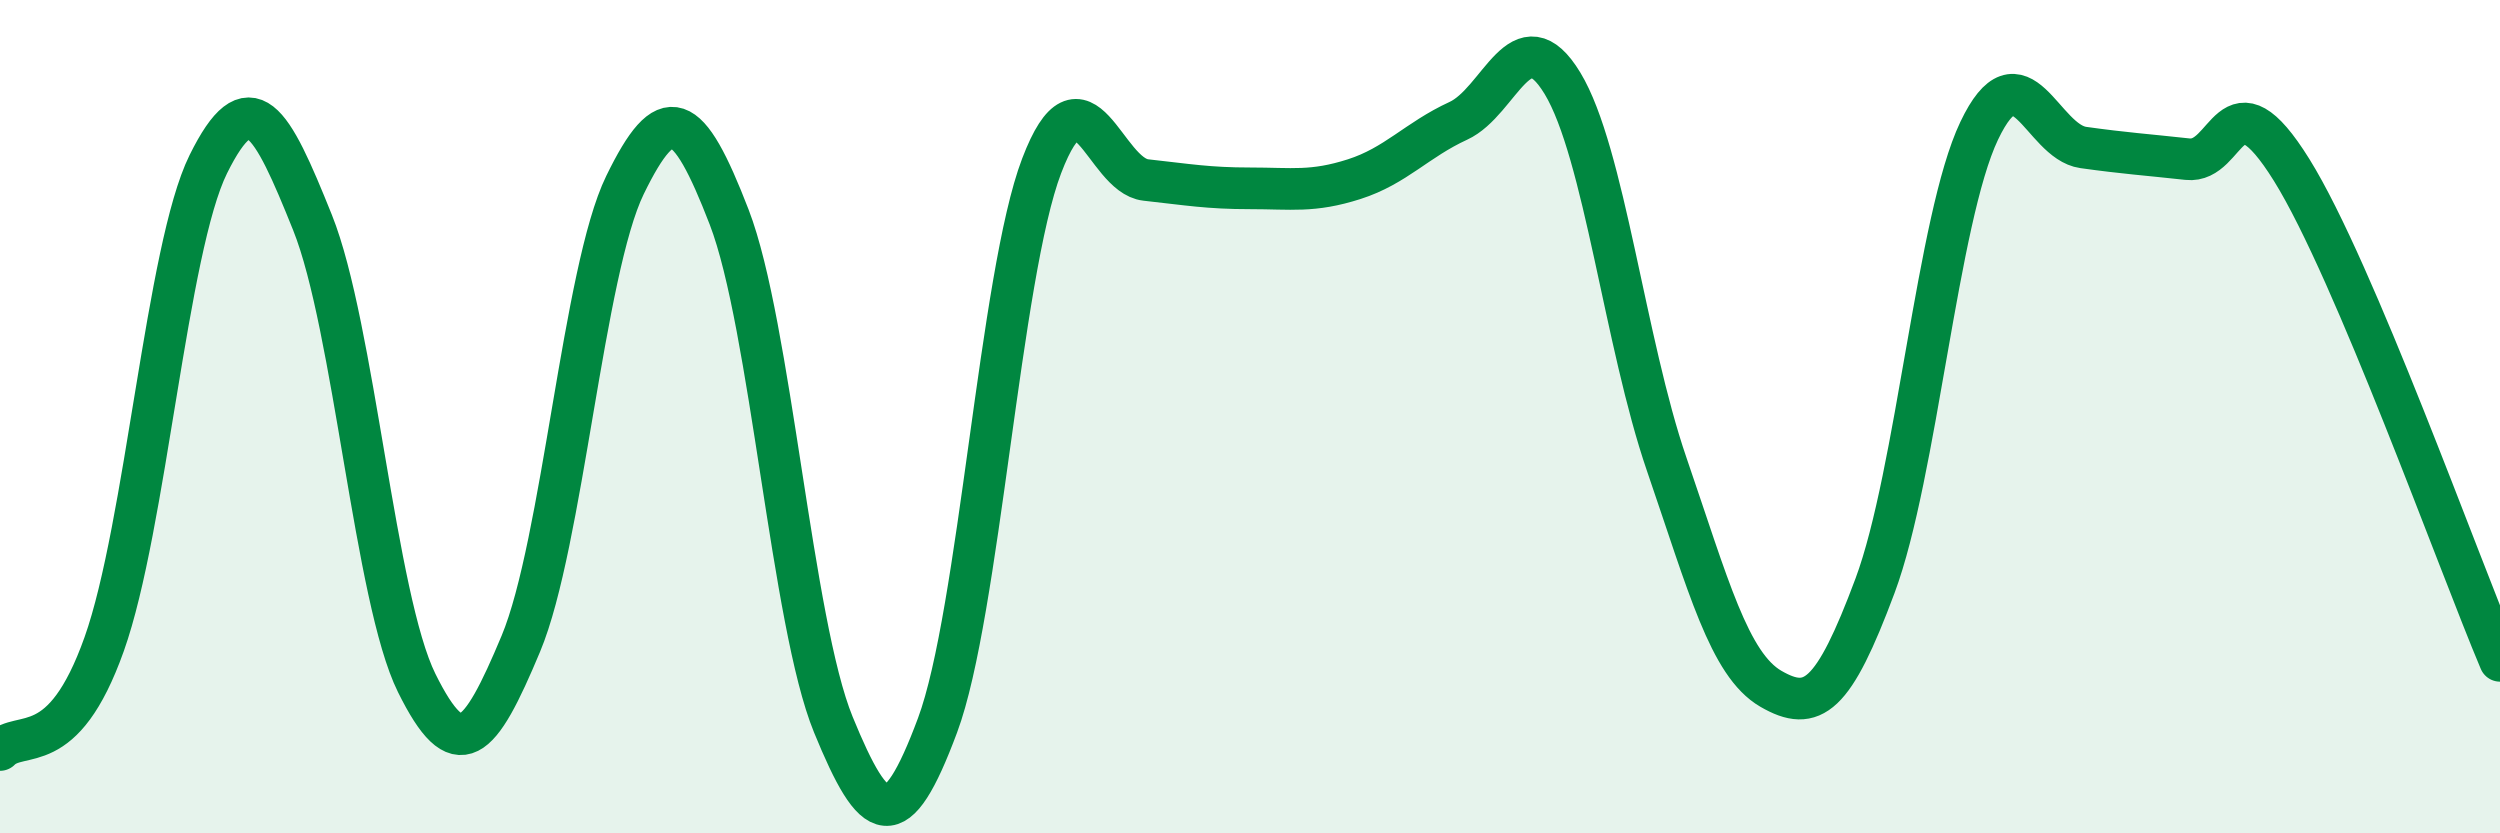 
    <svg width="60" height="20" viewBox="0 0 60 20" xmlns="http://www.w3.org/2000/svg">
      <path
        d="M 0,18 C 0.5,17.49 1.5,18.27 2.5,15.46 C 3.5,12.65 4,5.96 5,3.94 C 6,1.92 6.5,2.85 7.5,5.34 C 8.5,7.83 9,14.37 10,16.39 C 11,18.41 11.5,17.84 12.5,15.45 C 13.5,13.06 14,6.49 15,4.44 C 16,2.39 16.5,2.62 17.5,5.21 C 18.5,7.8 19,14.95 20,17.39 C 21,19.83 21.5,20.09 22.5,17.41 C 23.5,14.73 24,6.6 25,3.98 C 26,1.36 26.5,4.21 27.5,4.32 C 28.5,4.43 29,4.52 30,4.52 C 31,4.52 31.5,4.62 32.5,4.3 C 33.5,3.98 34,3.36 35,2.9 C 36,2.44 36.5,0.35 37.5,2 C 38.5,3.65 39,8.23 40,11.14 C 41,14.05 41.5,15.95 42.5,16.53 C 43.5,17.11 44,16.74 45,14.06 C 46,11.38 46.5,5.24 47.5,3.14 C 48.5,1.04 49,3.4 50,3.54 C 51,3.68 51.5,3.71 52.5,3.82 C 53.5,3.93 53.5,1.67 55,4.08 C 56.5,6.49 59,13.5 60,15.86L60 20L0 20Z"
        fill="#008740"
        opacity="0.1"
        stroke-linecap="round"
        stroke-linejoin="round"
      />
      <path
        d="M 0,18 C 0.5,17.49 1.5,18.27 2.5,15.46 C 3.5,12.65 4,5.96 5,3.94 C 6,1.92 6.5,2.85 7.5,5.34 C 8.5,7.83 9,14.37 10,16.39 C 11,18.41 11.5,17.84 12.5,15.45 C 13.5,13.06 14,6.49 15,4.44 C 16,2.39 16.5,2.62 17.5,5.21 C 18.5,7.8 19,14.95 20,17.39 C 21,19.83 21.5,20.09 22.5,17.41 C 23.5,14.73 24,6.6 25,3.98 C 26,1.36 26.5,4.21 27.5,4.32 C 28.5,4.43 29,4.52 30,4.52 C 31,4.52 31.5,4.62 32.5,4.3 C 33.5,3.98 34,3.36 35,2.9 C 36,2.44 36.5,0.35 37.5,2 C 38.5,3.65 39,8.23 40,11.14 C 41,14.05 41.5,15.95 42.5,16.53 C 43.5,17.11 44,16.74 45,14.06 C 46,11.38 46.5,5.24 47.5,3.14 C 48.5,1.04 49,3.4 50,3.54 C 51,3.68 51.5,3.71 52.5,3.82 C 53.5,3.93 53.5,1.67 55,4.08 C 56.5,6.49 59,13.5 60,15.86"
        stroke="#008740"
        stroke-width="1"
        fill="none"
        stroke-linecap="round"
        stroke-linejoin="round"
      />
    </svg>
  